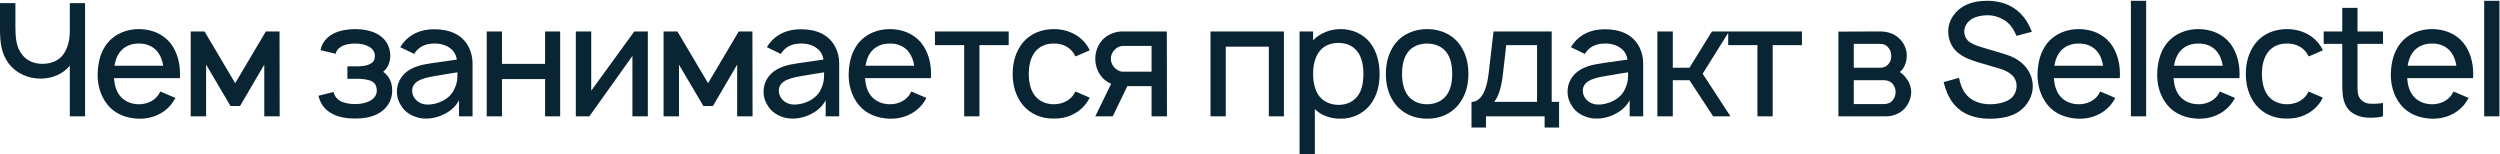 <?xml version="1.0" encoding="UTF-8"?> <svg xmlns="http://www.w3.org/2000/svg" width="795" height="49" viewBox="0 0 795 49" fill="none"> <path d="M22.2 1V9.8C22.2 10.8 22.1 11.85 22 12.65C21.65 14.4 21.1 16 20.15 17.3C18.7 19.3 16.25 20.3 13.5 20.3C11.1 20.3 8.7 19.5 7.1 17.45C5.15 15.1 4.9 12.05 4.9 8.45V1H5.96046e-08V9.35C5.96046e-08 13.5 0.45 17.25 2.85 20.3C5.15 23.3 8.95 25 12.85 25C16.55 25 19.95 23.6 22.2 20.9V37H27.05V1H22.2ZM36.247 24.85H57.197C57.197 24.4 57.247 23.95 57.247 23.5C57.247 20 56.347 16.45 54.147 13.65C51.697 10.7 48.097 9.25 44.147 9.25C40.247 9.25 36.597 10.75 34.197 13.65C31.947 16.45 31.147 19.9 31.047 23.5C30.997 26.95 31.897 30.45 34.197 33.3C36.547 36.25 40.247 37.65 44.147 37.75C48.047 37.85 51.797 36.35 54.297 33.4C54.847 32.7 55.347 31.95 55.797 31.15L50.997 29.1C50.747 29.5 50.547 29.9 50.247 30.35C48.847 32.2 46.597 33.15 44.147 33.15C41.747 33.15 39.447 32.2 38.047 30.35C36.897 28.85 36.397 26.9 36.247 24.85ZM44.147 13.85C46.597 13.8 48.847 14.75 50.247 16.65C51.147 17.85 51.647 19.35 51.897 20.9H36.397C36.647 19.35 37.147 17.85 38.047 16.65C39.447 14.75 41.747 13.8 44.147 13.85ZM84.541 10L74.791 26.45L65.041 10H60.641V37H65.541V20.55L73.291 33.7H76.341L84.041 20.55V37H88.941L88.891 10H84.541ZM101.916 15.95L106.766 17.1C106.966 16.1 107.466 15.45 108.466 14.85C109.566 14.15 111.266 13.85 112.916 13.85C114.566 13.85 116.166 14.15 117.366 14.85C118.466 15.45 119.216 16.55 119.216 17.7C119.216 19.1 118.716 20.1 116.816 20.7C115.666 21.05 114.316 21.1 113.016 21.1H110.466V25.05H113.016C114.466 25.05 115.866 25.1 117.116 25.45C118.916 25.85 119.816 26.95 119.816 28.8C119.816 30.2 119.066 31.25 117.766 32C116.466 32.75 114.716 33.1 112.916 33.1C111.116 33.1 109.266 32.75 108.016 32C106.966 31.35 106.316 30.4 106.066 29.25L101.266 30.45C101.866 32.85 103.116 34.85 105.616 36.15C107.716 37.3 110.366 37.7 112.916 37.7C115.366 37.7 117.966 37.35 120.216 36.15C122.816 34.75 124.666 32.2 124.716 29C124.766 26.5 123.916 24.25 121.866 22.85C123.466 21.45 124.116 19.75 124.116 17.45C123.966 14.5 122.516 12.1 119.766 10.7C117.916 9.7 115.216 9.25 112.916 9.25C110.666 9.25 108.016 9.65 106.016 10.7C103.966 11.75 102.416 13.5 101.916 15.95ZM131.719 17.15C131.869 16.85 132.119 16.55 132.319 16.3C133.669 14.6 135.719 13.85 138.019 13.85C139.869 13.8 141.719 14.25 143.119 15.3C144.319 16.15 145.069 17.5 145.269 18.95L140.069 19.7C135.969 20.3 133.219 20.5 130.319 22.15C127.769 23.65 126.219 26.2 126.219 29.1C126.219 31.1 126.819 32.55 127.969 34.25C129.419 36.2 132.169 37.6 134.919 37.7C137.219 37.8 139.519 37.25 141.619 36.1C143.319 35.25 145.119 33.65 145.969 31.85V37H150.269V20.05C150.269 18.5 149.919 16.75 149.119 15.1C147.119 11.05 143.069 9.3 138.119 9.3C133.919 9.3 130.369 10.75 127.969 13.95L127.269 15L131.719 17.15ZM145.469 23C145.469 24.7 145.469 26.25 144.569 28.1C143.219 31.55 139.019 33.4 135.619 33.25C132.969 33.1 131.019 31.05 131.069 28.8C131.119 25.35 135.369 24.65 139.369 24C142.169 23.5 143.919 23.25 145.469 23ZM173.331 10V20.3H159.631V10H154.781V37H159.631V25.15H173.331V37H178.131V10H173.331ZM206.009 10H201.709L188.009 28.85V10H183.109V37H187.409L201.109 17.8V37H206.009V10ZM234.916 10L225.166 26.45L215.416 10H211.016V37H215.916V20.55L223.666 33.7H226.716L234.416 20.55V37H239.316L239.266 10H234.916ZM248.313 17.15C248.463 16.85 248.713 16.55 248.913 16.3C250.263 14.6 252.313 13.85 254.613 13.85C256.463 13.8 258.313 14.25 259.713 15.3C260.913 16.15 261.663 17.5 261.863 18.95L256.663 19.7C252.563 20.3 249.813 20.5 246.913 22.15C244.363 23.65 242.813 26.2 242.813 29.1C242.813 31.1 243.413 32.55 244.563 34.25C246.013 36.2 248.763 37.6 251.513 37.7C253.813 37.8 256.113 37.25 258.213 36.1C259.913 35.25 261.713 33.65 262.563 31.85V37H266.863V20.05C266.863 18.5 266.513 16.75 265.713 15.1C263.713 11.05 259.663 9.3 254.713 9.3C250.513 9.3 246.963 10.75 244.563 13.95L243.863 15L248.313 17.15ZM262.063 23C262.063 24.7 262.063 26.25 261.163 28.1C259.813 31.55 255.613 33.4 252.213 33.25C249.563 33.1 247.613 31.05 247.663 28.8C247.713 25.35 251.963 24.65 255.963 24C258.763 23.5 260.513 23.25 262.063 23ZM275.075 24.85H296.025C296.025 24.4 296.075 23.95 296.075 23.5C296.075 20 295.175 16.45 292.975 13.65C290.525 10.7 286.925 9.25 282.975 9.25C279.075 9.25 275.425 10.75 273.025 13.65C270.775 16.45 269.975 19.9 269.875 23.5C269.825 26.95 270.725 30.45 273.025 33.3C275.375 36.25 279.075 37.65 282.975 37.75C286.875 37.85 290.625 36.35 293.125 33.4C293.675 32.7 294.175 31.95 294.625 31.15L289.825 29.1C289.575 29.5 289.375 29.9 289.075 30.35C287.675 32.2 285.425 33.15 282.975 33.15C280.575 33.15 278.275 32.2 276.875 30.35C275.725 28.85 275.225 26.9 275.075 24.85ZM282.975 13.85C285.425 13.8 287.675 14.75 289.075 16.65C289.975 17.85 290.475 19.35 290.725 20.9H275.225C275.475 19.35 275.975 17.85 276.875 16.65C278.275 14.75 280.575 13.8 282.975 13.85ZM320.763 10H297.313V14.35H306.613V37H311.463V14.35H320.763V10ZM346.531 16C346.181 15.2 345.681 14.4 345.081 13.65C342.681 10.75 339.031 9.25 335.131 9.25C331.281 9.25 327.631 10.65 325.181 13.65C322.931 16.5 322.031 19.95 322.031 23.5C322.031 27 322.931 30.5 325.181 33.3C327.581 36.25 331.231 37.8 335.131 37.7C338.981 37.8 342.681 36.25 345.081 33.3C345.681 32.6 346.131 31.85 346.531 31.05L341.981 29.1C341.731 29.55 341.531 29.95 341.231 30.35C339.831 32.2 337.531 33.15 335.131 33.15C332.681 33.15 330.431 32.2 329.031 30.35C327.631 28.5 327.181 26 327.131 23.5C327.181 21 327.631 18.5 329.031 16.65C330.431 14.75 332.681 13.8 335.131 13.85C337.531 13.8 339.831 14.75 341.231 16.65C341.531 17.05 341.781 17.5 342.031 17.95L346.531 16ZM371.097 37L371.047 10H356.947C354.747 10 352.447 10.85 350.797 12.45C349.197 14.05 348.297 16.4 348.297 18.7C348.297 21 349.197 23.35 350.797 24.95C351.547 25.7 352.397 26.25 353.347 26.65L348.297 37H353.847L358.497 27.4H366.197V37H371.097ZM357.147 22.8C356.047 22.8 355.097 22.25 354.347 21.45C353.647 20.7 353.247 19.7 353.247 18.7C353.247 17.65 353.647 16.65 354.397 15.9C355.097 15.1 356.097 14.6 357.147 14.6H366.197V22.8H357.147ZM408.288 10H384.938V37H389.788V14.85H403.488V37H408.288V10ZM435.666 13.55C433.466 10.75 429.966 9.25 426.316 9.25C422.966 9.25 419.766 10.55 417.566 12.8V10H413.266V49H418.116V34.7C420.216 36.75 423.116 37.75 426.316 37.75C430.016 37.75 433.416 36.2 435.666 33.4C437.916 30.55 438.716 27.05 438.716 23.5C438.716 19.9 437.816 16.3 435.666 13.55ZM431.816 30.4C430.416 32.4 428.066 33.35 425.716 33.35C423.266 33.35 421.116 32.45 419.666 30.75C418.166 28.95 417.566 26.2 417.566 23.5C417.566 20.75 418.166 18.05 419.666 16.25C421.016 14.5 423.216 13.65 425.566 13.65C428.116 13.65 430.366 14.55 431.766 16.55C433.066 18.3 433.566 20.85 433.566 23.5C433.566 26.1 433.116 28.65 431.816 30.4ZM453.803 37.75C457.803 37.75 461.353 36.3 463.803 33.3C466.053 30.45 466.953 27.15 466.953 23.5C466.953 19.95 466.103 16.55 463.803 13.65C461.403 10.7 457.703 9.25 453.803 9.25C449.903 9.25 446.153 10.8 443.853 13.65C441.653 16.4 440.703 19.85 440.703 23.5C440.703 27.05 441.553 30.45 443.853 33.3C446.253 36.25 449.903 37.75 453.803 37.75ZM459.953 30.35C458.553 32.2 456.253 33.15 453.803 33.15C451.353 33.15 449.053 32.2 447.703 30.35C446.303 28.5 445.853 26 445.853 23.5C445.853 21 446.303 18.45 447.703 16.6C449.053 14.75 451.353 13.85 453.803 13.85C456.253 13.85 458.553 14.75 459.953 16.6C461.353 18.45 461.803 21 461.803 23.5C461.803 26 461.353 28.5 459.953 30.35ZM493.438 10H474.938L473.388 23.35C472.538 30.6 470.038 32.4 467.938 32.4V40.55H472.538V37H491.188V40.55H495.788V32.4H493.438V10ZM488.788 32.4H475.138C476.588 30.65 477.438 27.65 477.888 23.9L478.988 14.35H488.788V32.4ZM503.984 17.15C504.134 16.85 504.384 16.55 504.584 16.3C505.934 14.6 507.984 13.85 510.284 13.85C512.134 13.8 513.984 14.25 515.384 15.3C516.584 16.15 517.334 17.5 517.534 18.95L512.334 19.7C508.234 20.3 505.484 20.5 502.584 22.15C500.034 23.65 498.484 26.2 498.484 29.1C498.484 31.1 499.084 32.55 500.234 34.25C501.684 36.2 504.434 37.6 507.184 37.7C509.484 37.8 511.784 37.25 513.884 36.1C515.584 35.25 517.384 33.65 518.234 31.85V37H522.534V20.05C522.534 18.5 522.184 16.75 521.384 15.1C519.384 11.05 515.334 9.3 510.384 9.3C506.184 9.3 502.634 10.75 500.234 13.95L499.534 15L503.984 17.15ZM517.734 23C517.734 24.7 517.734 26.25 516.834 28.1C515.484 31.55 511.284 33.4 507.884 33.25C505.234 33.1 503.284 31.05 503.334 28.8C503.384 25.35 507.634 24.65 511.634 24C514.434 23.5 516.184 23.25 517.734 23ZM549.847 10H544.397L537.247 21.55H531.947V10H527.047V37H531.947V25.5H537.247L544.797 37H550.297L541.447 23.45L549.847 10ZM573.013 10H549.563V14.35H558.863V37H563.713V14.35H573.013V10ZM584.609 10.05V37H599.859C601.509 37 603.559 36.35 604.959 35.2C606.659 33.75 607.759 31.5 607.759 29.25C607.759 27.75 607.209 26.15 606.259 25C605.709 24.15 605.009 23.5 604.159 22.9C604.509 22.6 604.809 22.25 605.109 21.9C605.909 20.7 606.359 19.25 606.359 17.75C606.359 15.5 605.409 13.5 603.759 12.05C602.209 10.65 600.159 10 597.859 10L584.609 10.05ZM589.509 13.95H597.859C599.159 13.95 599.959 14.4 600.659 15.35C601.209 16.1 601.409 16.9 601.409 17.75C601.459 18.6 601.209 19.5 600.659 20.2C600.009 21.1 599.059 21.55 597.859 21.55H589.509V13.95ZM589.509 25.5H598.709C600.109 25.5 600.959 25.7 601.909 26.7C602.509 27.45 602.809 28.4 602.809 29.25C602.809 30.2 602.509 31.1 601.909 31.85C601.159 32.75 600.209 33.1 599.009 33.1H589.509V25.5ZM646.128 10.1C644.828 6.6 642.628 3.75 639.628 2.1C637.378 0.8 634.678 0.3 632.178 0.25C629.778 0.25 627.328 0.5 624.928 1.7C621.878 3.2 619.528 6.4 619.528 9.95C619.528 12.25 620.378 14.8 622.328 16.5C624.128 18.15 626.528 19.05 629.028 19.8L635.678 21.75C637.378 22.25 638.778 22.9 639.828 23.9C640.778 24.8 641.278 26 641.278 27.3C641.278 28.75 640.728 30.35 639.278 31.45C637.728 32.6 635.078 33.15 632.828 33.15C629.878 33.15 626.728 32.15 624.978 29.7C623.978 28.4 623.328 26.65 622.978 24.75L618.078 26.1C618.628 28.35 619.478 30.75 621.078 32.8C623.878 36.35 627.978 37.75 632.678 37.75C636.178 37.75 639.528 37.2 642.128 35.4C644.728 33.6 646.428 30.5 646.428 27.45C646.428 24.75 645.278 22.25 643.328 20.4C641.678 18.8 639.628 17.8 636.828 17L630.428 15.1C628.478 14.55 626.678 13.8 625.728 12.85C625.028 12.1 624.628 11.1 624.628 10.05C624.628 8.45 625.578 6.85 627.178 5.95C628.478 5.2 630.278 4.85 632.128 4.85C633.978 4.85 635.828 5.45 637.228 6.3C639.178 7.5 640.328 9.2 641.228 11.4L646.128 10.1ZM653.138 24.85H674.088C674.088 24.4 674.138 23.95 674.138 23.5C674.138 20 673.238 16.45 671.038 13.65C668.588 10.7 664.988 9.25 661.038 9.25C657.138 9.25 653.488 10.75 651.088 13.65C648.838 16.45 648.038 19.9 647.938 23.5C647.888 26.95 648.788 30.45 651.088 33.3C653.438 36.25 657.138 37.65 661.038 37.75C664.938 37.85 668.688 36.35 671.188 33.4C671.738 32.7 672.238 31.95 672.688 31.15L667.888 29.1C667.638 29.5 667.438 29.9 667.138 30.35C665.738 32.2 663.488 33.15 661.038 33.15C658.638 33.15 656.338 32.2 654.938 30.35C653.788 28.85 653.288 26.9 653.138 24.85ZM661.038 13.85C663.488 13.8 665.738 14.75 667.138 16.65C668.038 17.85 668.538 19.35 668.788 20.9H653.288C653.538 19.35 654.038 17.85 654.938 16.65C656.338 14.75 658.638 13.8 661.038 13.85ZM677.625 37V0.25H682.475V37H677.625ZM691.184 24.85H712.134C712.134 24.4 712.184 23.95 712.184 23.5C712.184 20 711.284 16.45 709.084 13.65C706.634 10.7 703.034 9.25 699.084 9.25C695.184 9.25 691.534 10.75 689.134 13.65C686.884 16.45 686.084 19.9 685.984 23.5C685.934 26.95 686.834 30.45 689.134 33.3C691.484 36.25 695.184 37.65 699.084 37.75C702.984 37.85 706.734 36.35 709.234 33.4C709.784 32.7 710.284 31.95 710.734 31.15L705.934 29.1C705.684 29.5 705.484 29.9 705.184 30.35C703.784 32.2 701.534 33.15 699.084 33.15C696.684 33.15 694.384 32.2 692.984 30.35C691.834 28.85 691.334 26.9 691.184 24.85ZM699.084 13.85C701.534 13.8 703.784 14.75 705.184 16.65C706.084 17.85 706.584 19.35 706.834 20.9H691.334C691.584 19.35 692.084 17.85 692.984 16.65C694.384 14.75 696.684 13.8 699.084 13.85ZM738.672 16C738.322 15.2 737.822 14.4 737.222 13.65C734.822 10.75 731.172 9.25 727.272 9.25C723.422 9.25 719.772 10.65 717.322 13.65C715.072 16.5 714.172 19.95 714.172 23.5C714.172 27 715.072 30.5 717.322 33.3C719.722 36.25 723.372 37.8 727.272 37.7C731.122 37.8 734.822 36.25 737.222 33.3C737.822 32.6 738.272 31.85 738.672 31.05L734.122 29.1C733.872 29.55 733.672 29.95 733.372 30.35C731.972 32.2 729.672 33.15 727.272 33.15C724.822 33.15 722.572 32.2 721.172 30.35C719.772 28.5 719.322 26 719.272 23.5C719.322 21 719.772 18.5 721.172 16.65C722.572 14.75 724.822 13.8 727.272 13.85C729.672 13.8 731.972 14.75 733.372 16.65C733.672 17.05 733.922 17.5 734.172 17.95L738.672 16ZM749.688 13.95H757.788V10H749.688V2.5H744.838V10H738.938V13.95H744.838V26.6C744.838 29.3 744.938 31.5 745.938 33.5C746.938 35.5 748.788 36.65 751.188 37.2C753.038 37.6 755.888 37.5 757.788 37V32.75C756.388 33 754.738 33.05 753.338 32.95C752.088 32.8 750.888 32.1 750.288 31C749.638 29.95 749.688 28.5 749.688 26.3V13.95ZM765.481 24.85H786.431C786.431 24.4 786.481 23.95 786.481 23.5C786.481 20 785.581 16.45 783.381 13.65C780.931 10.7 777.331 9.25 773.381 9.25C769.481 9.25 765.831 10.75 763.431 13.65C761.181 16.45 760.381 19.9 760.281 23.5C760.231 26.95 761.131 30.45 763.431 33.3C765.781 36.25 769.481 37.65 773.381 37.75C777.281 37.85 781.031 36.35 783.531 33.4C784.081 32.7 784.581 31.95 785.031 31.15L780.231 29.1C779.981 29.5 779.781 29.9 779.481 30.35C778.081 32.2 775.831 33.15 773.381 33.15C770.981 33.15 768.681 32.2 767.281 30.35C766.131 28.85 765.631 26.9 765.481 24.85ZM773.381 13.85C775.831 13.8 778.081 14.75 779.481 16.65C780.381 17.85 780.881 19.35 781.131 20.9H765.631C765.881 19.35 766.381 17.85 767.281 16.65C768.681 14.75 770.981 13.8 773.381 13.85ZM789.969 37V0.25H794.819V37H789.969Z" fill="#092433"></path> </svg> 